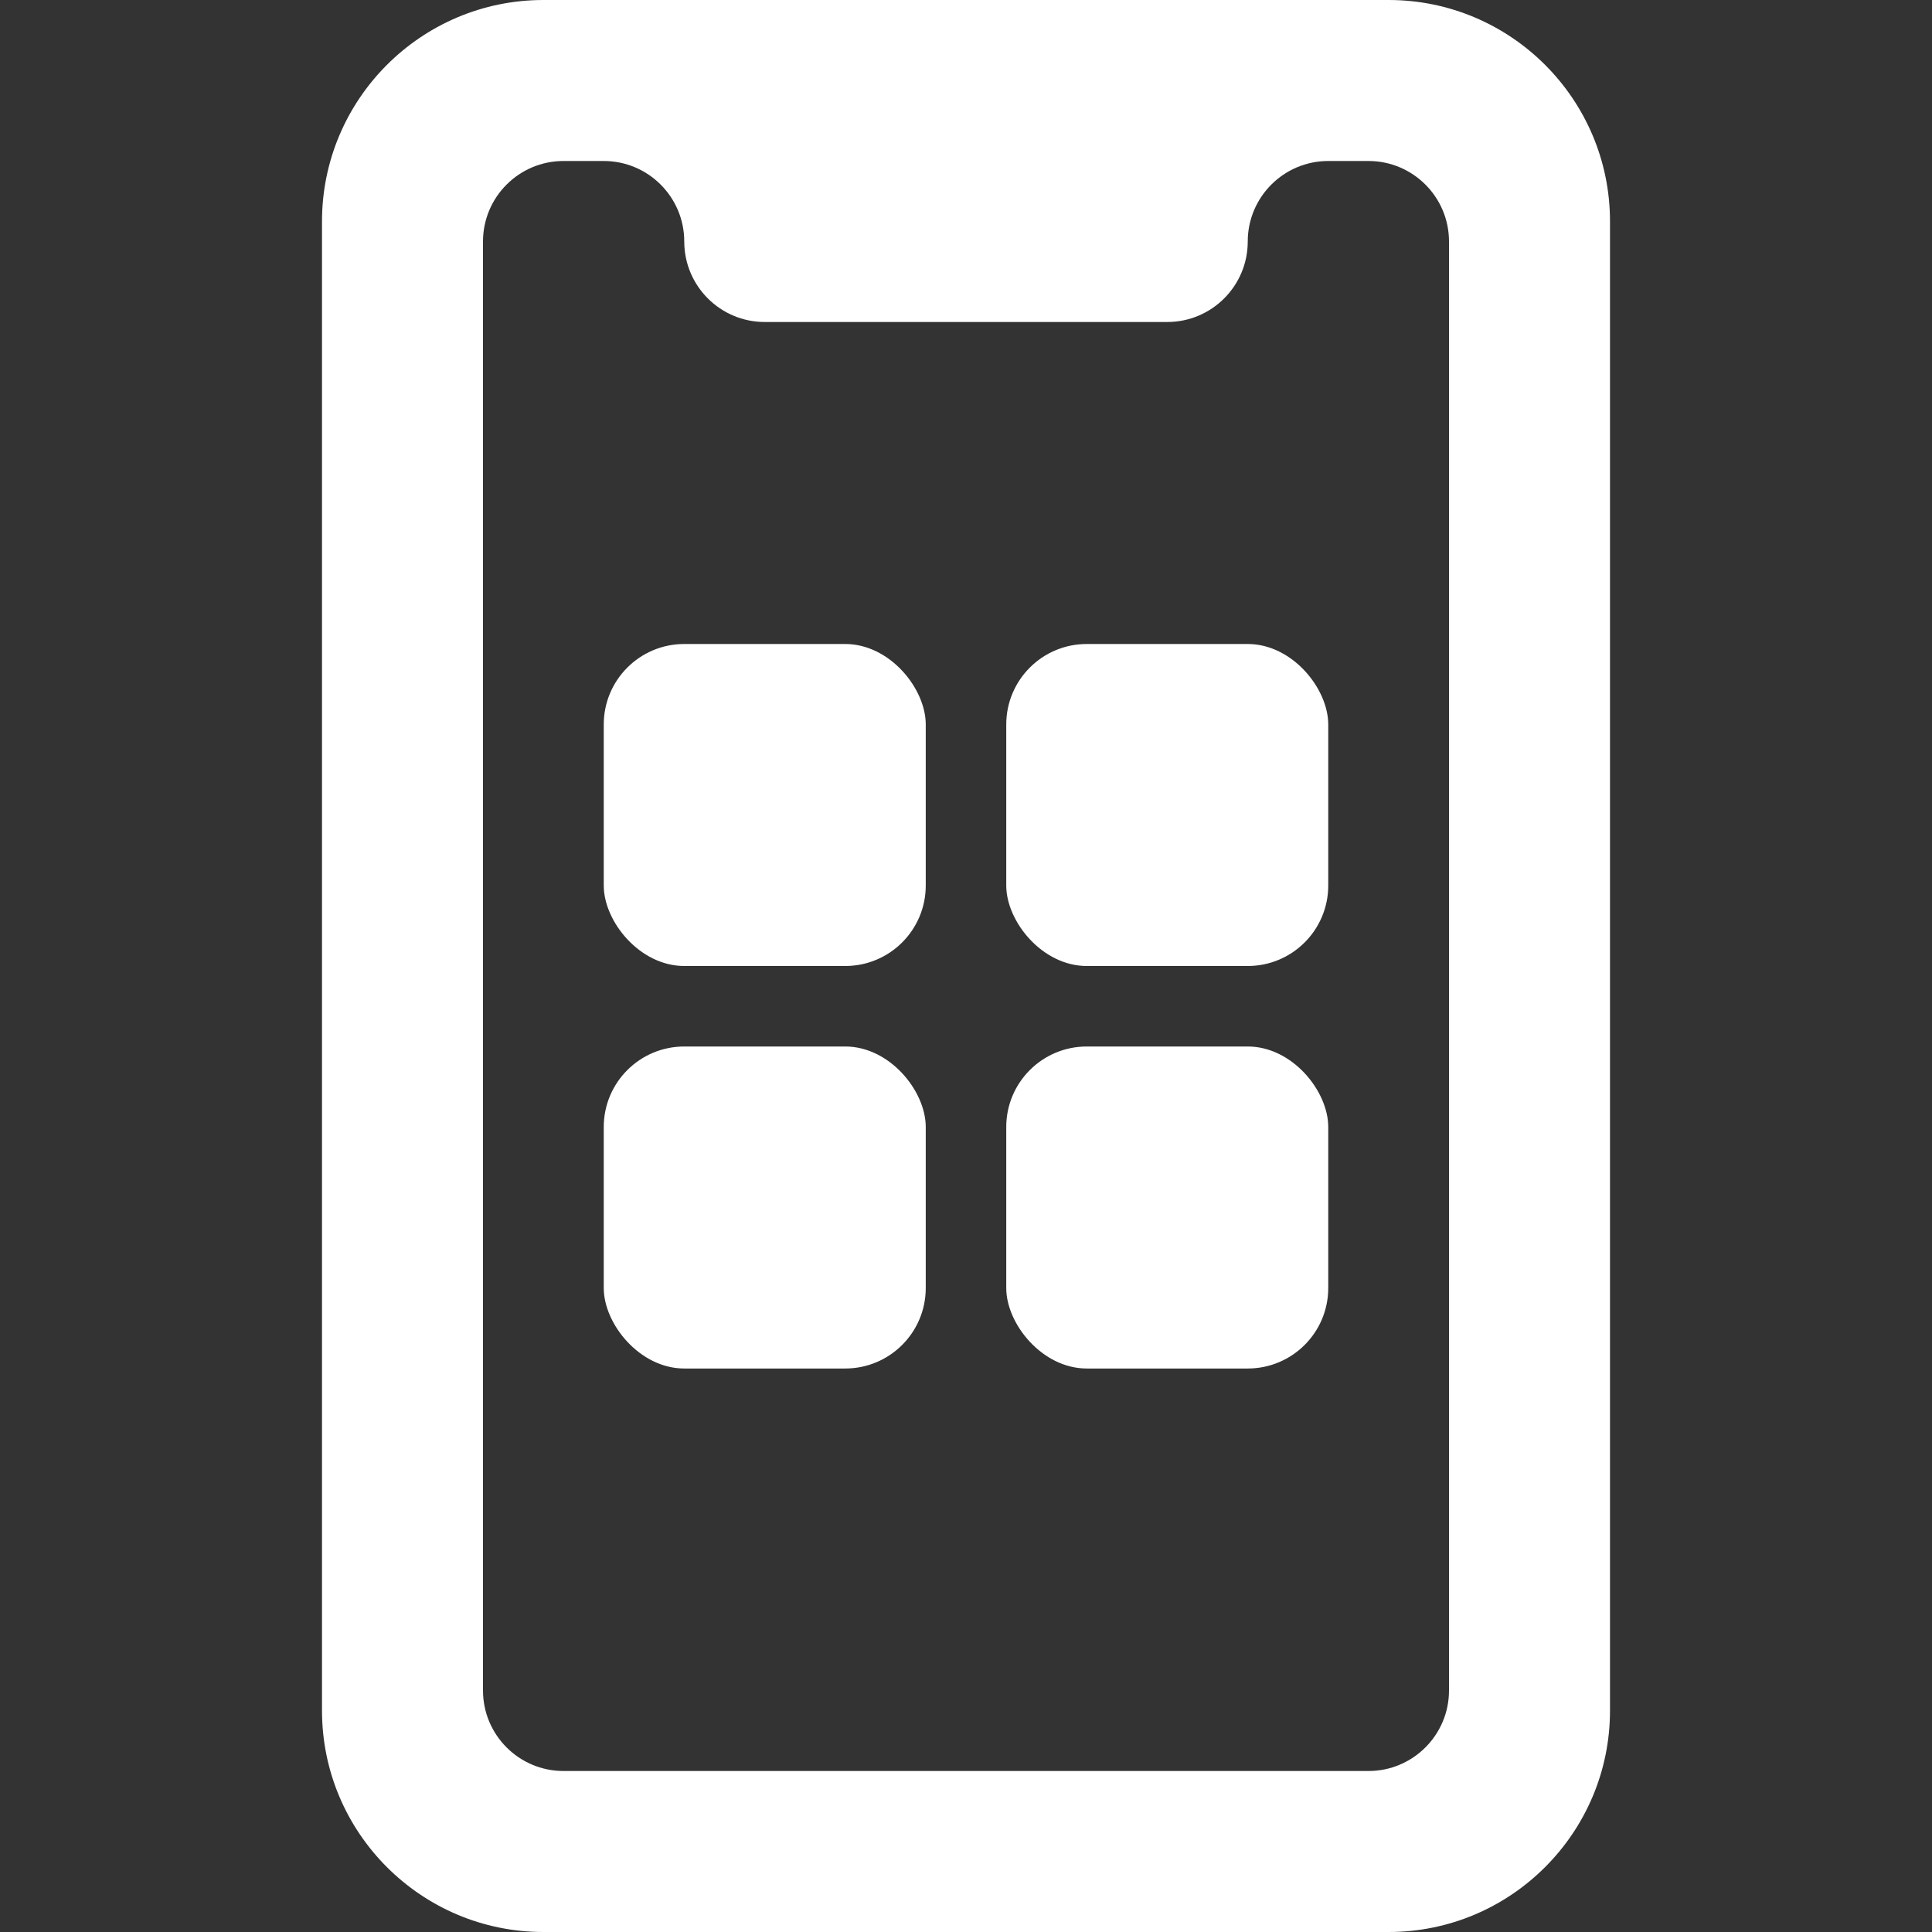 <svg width="24" height="24" viewBox="0 0 24 24" fill="none" xmlns="http://www.w3.org/2000/svg">
<rect x="0" y="0" width="24" height="24" fill="#333333" stroke="none"/>
<g clip-path="url(#clip0_219_34384)">
<path d="M17.25 0H16H8H6.75C5.233 0 4 1.233 4 2.75V21.25C4 22.767 5.233 24 6.75 24H17.25C18.767 24 20 22.767 20 21.25V2.75C20 1.233 18.767 0 17.25 0ZM18 21C18 21.552 17.552 22 17 22H7C6.448 22 6 21.552 6 21V3C6 2.448 6.448 2 7 2H7.5C8.052 2 8.5 2.448 8.5 3C8.5 3.552 8.948 4 9.5 4H14.5C15.052 4 15.5 3.552 15.5 3C15.5 2.448 15.948 2 16.5 2H17C17.552 2 18 2.448 18 3V21Z" fill="white"/>
<rect x="7.5" y="8" width="4" height="4" rx="1" fill="white"/>
<rect x="12.5" y="8" width="4" height="4" rx="1" fill="white"/>
<rect x="7.5" y="13" width="4" height="4" rx="1" fill="white"/>
<rect x="12.5" y="13" width="4" height="4" rx="1" fill="white"/>
</g>
<defs>
<clipPath id="clip0_219_34384">
<rect width="24" height="24" fill="white"/>
</clipPath>
</defs>
</svg>
